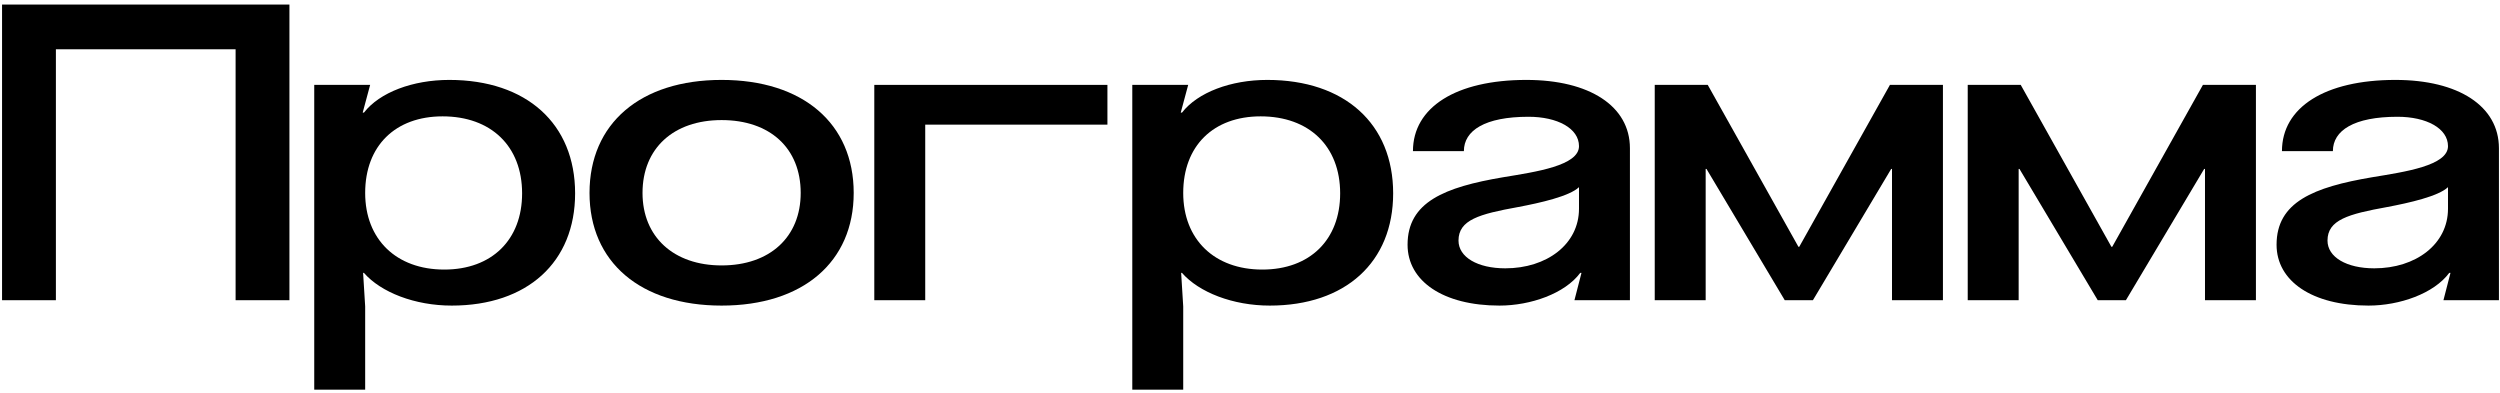 <?xml version="1.0" encoding="UTF-8"?> <svg xmlns="http://www.w3.org/2000/svg" width="483" height="76" viewBox="0 0 483 76" fill="none"><path d="M10.798 58H0.398V0.88H55.918V58H45.518V9.52H10.798V58Z" fill="black"></path><path d="M86.791 15.44C101.751 15.44 111.111 23.92 111.111 37.36C111.111 50.64 101.911 59.04 87.271 59.04C80.151 59.04 73.591 56.48 70.311 52.72H70.151L70.551 59.2V75.28H60.711V16.4H71.511L70.071 21.76H70.311C73.351 17.84 79.751 15.44 86.791 15.44ZM70.551 37.28C70.551 46.24 76.551 52.08 85.831 52.08C95.031 52.08 100.871 46.32 100.871 37.36C100.871 28.24 94.871 22.48 85.511 22.48C76.391 22.48 70.551 28.16 70.551 37.28Z" fill="black"></path><path d="M139.415 15.44C155.095 15.44 164.935 23.84 164.935 37.28C164.935 50.64 155.095 59.04 139.415 59.04C123.735 59.04 113.895 50.64 113.895 37.28C113.895 23.84 123.735 15.44 139.415 15.44ZM124.135 37.28C124.135 45.76 130.135 51.28 139.415 51.28C148.775 51.28 154.695 45.76 154.695 37.28C154.695 28.64 148.775 23.2 139.415 23.2C130.135 23.2 124.135 28.64 124.135 37.28Z" fill="black"></path><path d="M178.754 58H168.914V16.4H213.954V24.08H178.754V58Z" fill="black"></path><path d="M244.838 15.44C259.798 15.44 269.158 23.92 269.158 37.36C269.158 50.64 259.958 59.04 245.318 59.04C238.198 59.04 231.638 56.48 228.358 52.72H228.198L228.598 59.2V75.28H218.758V16.4H229.558L228.118 21.76H228.358C231.398 17.84 237.798 15.44 244.838 15.44ZM228.598 37.28C228.598 46.24 234.598 52.08 243.878 52.08C253.078 52.08 258.918 46.32 258.918 37.36C258.918 28.24 252.918 22.48 243.558 22.48C234.438 22.48 228.598 28.16 228.598 37.28Z" fill="black"></path><path d="M289.702 59.04C278.822 59.04 271.942 54.32 271.942 47.28C271.942 39.04 279.062 36.16 290.422 34.24C296.742 33.2 305.062 32 305.062 28.24C305.062 24.8 300.902 22.56 295.302 22.56C286.902 22.56 282.822 25.2 282.822 29.2H272.982C272.982 20.72 281.302 15.44 294.902 15.44C307.062 15.44 314.902 20.48 314.902 28.64V58H304.182L305.542 52.72H305.302C302.342 56.72 295.702 59.04 289.702 59.04ZM281.782 46.48C281.782 49.68 285.462 51.84 290.822 51.84C298.822 51.84 305.062 47.2 305.062 40.32V36.16C303.222 37.92 297.542 39.2 293.302 40C285.782 41.36 281.782 42.48 281.782 46.48Z" fill="black"></path><path d="M329.935 16.4L347.455 47.68H347.615L365.135 16.4H375.375V58H365.535V32.64H365.375L350.255 58H344.815L329.695 32.64H329.535V58H319.695V16.4H329.935Z" fill="black"></path><path d="M390.404 16.4L407.924 47.68H408.084L425.604 16.4H435.844V58H426.004V32.64H425.844L410.724 58H405.284L390.164 32.64H390.004V58H380.164V16.4H390.404Z" fill="black"></path><path d="M457.593 59.04C446.713 59.04 439.833 54.32 439.833 47.28C439.833 39.04 446.953 36.16 458.313 34.24C464.633 33.2 472.953 32 472.953 28.24C472.953 24.8 468.793 22.56 463.193 22.56C454.793 22.56 450.713 25.2 450.713 29.2H440.873C440.873 20.72 449.193 15.44 462.793 15.44C474.953 15.44 482.793 20.48 482.793 28.64V58H472.073L473.433 52.72H473.193C470.233 56.72 463.593 59.04 457.593 59.04ZM449.673 46.48C449.673 49.68 453.353 51.84 458.713 51.84C466.713 51.84 472.953 47.2 472.953 40.32V36.16C471.113 37.92 465.433 39.2 461.193 40C453.673 41.36 449.673 42.48 449.673 46.48Z" fill="black"></path></svg> 